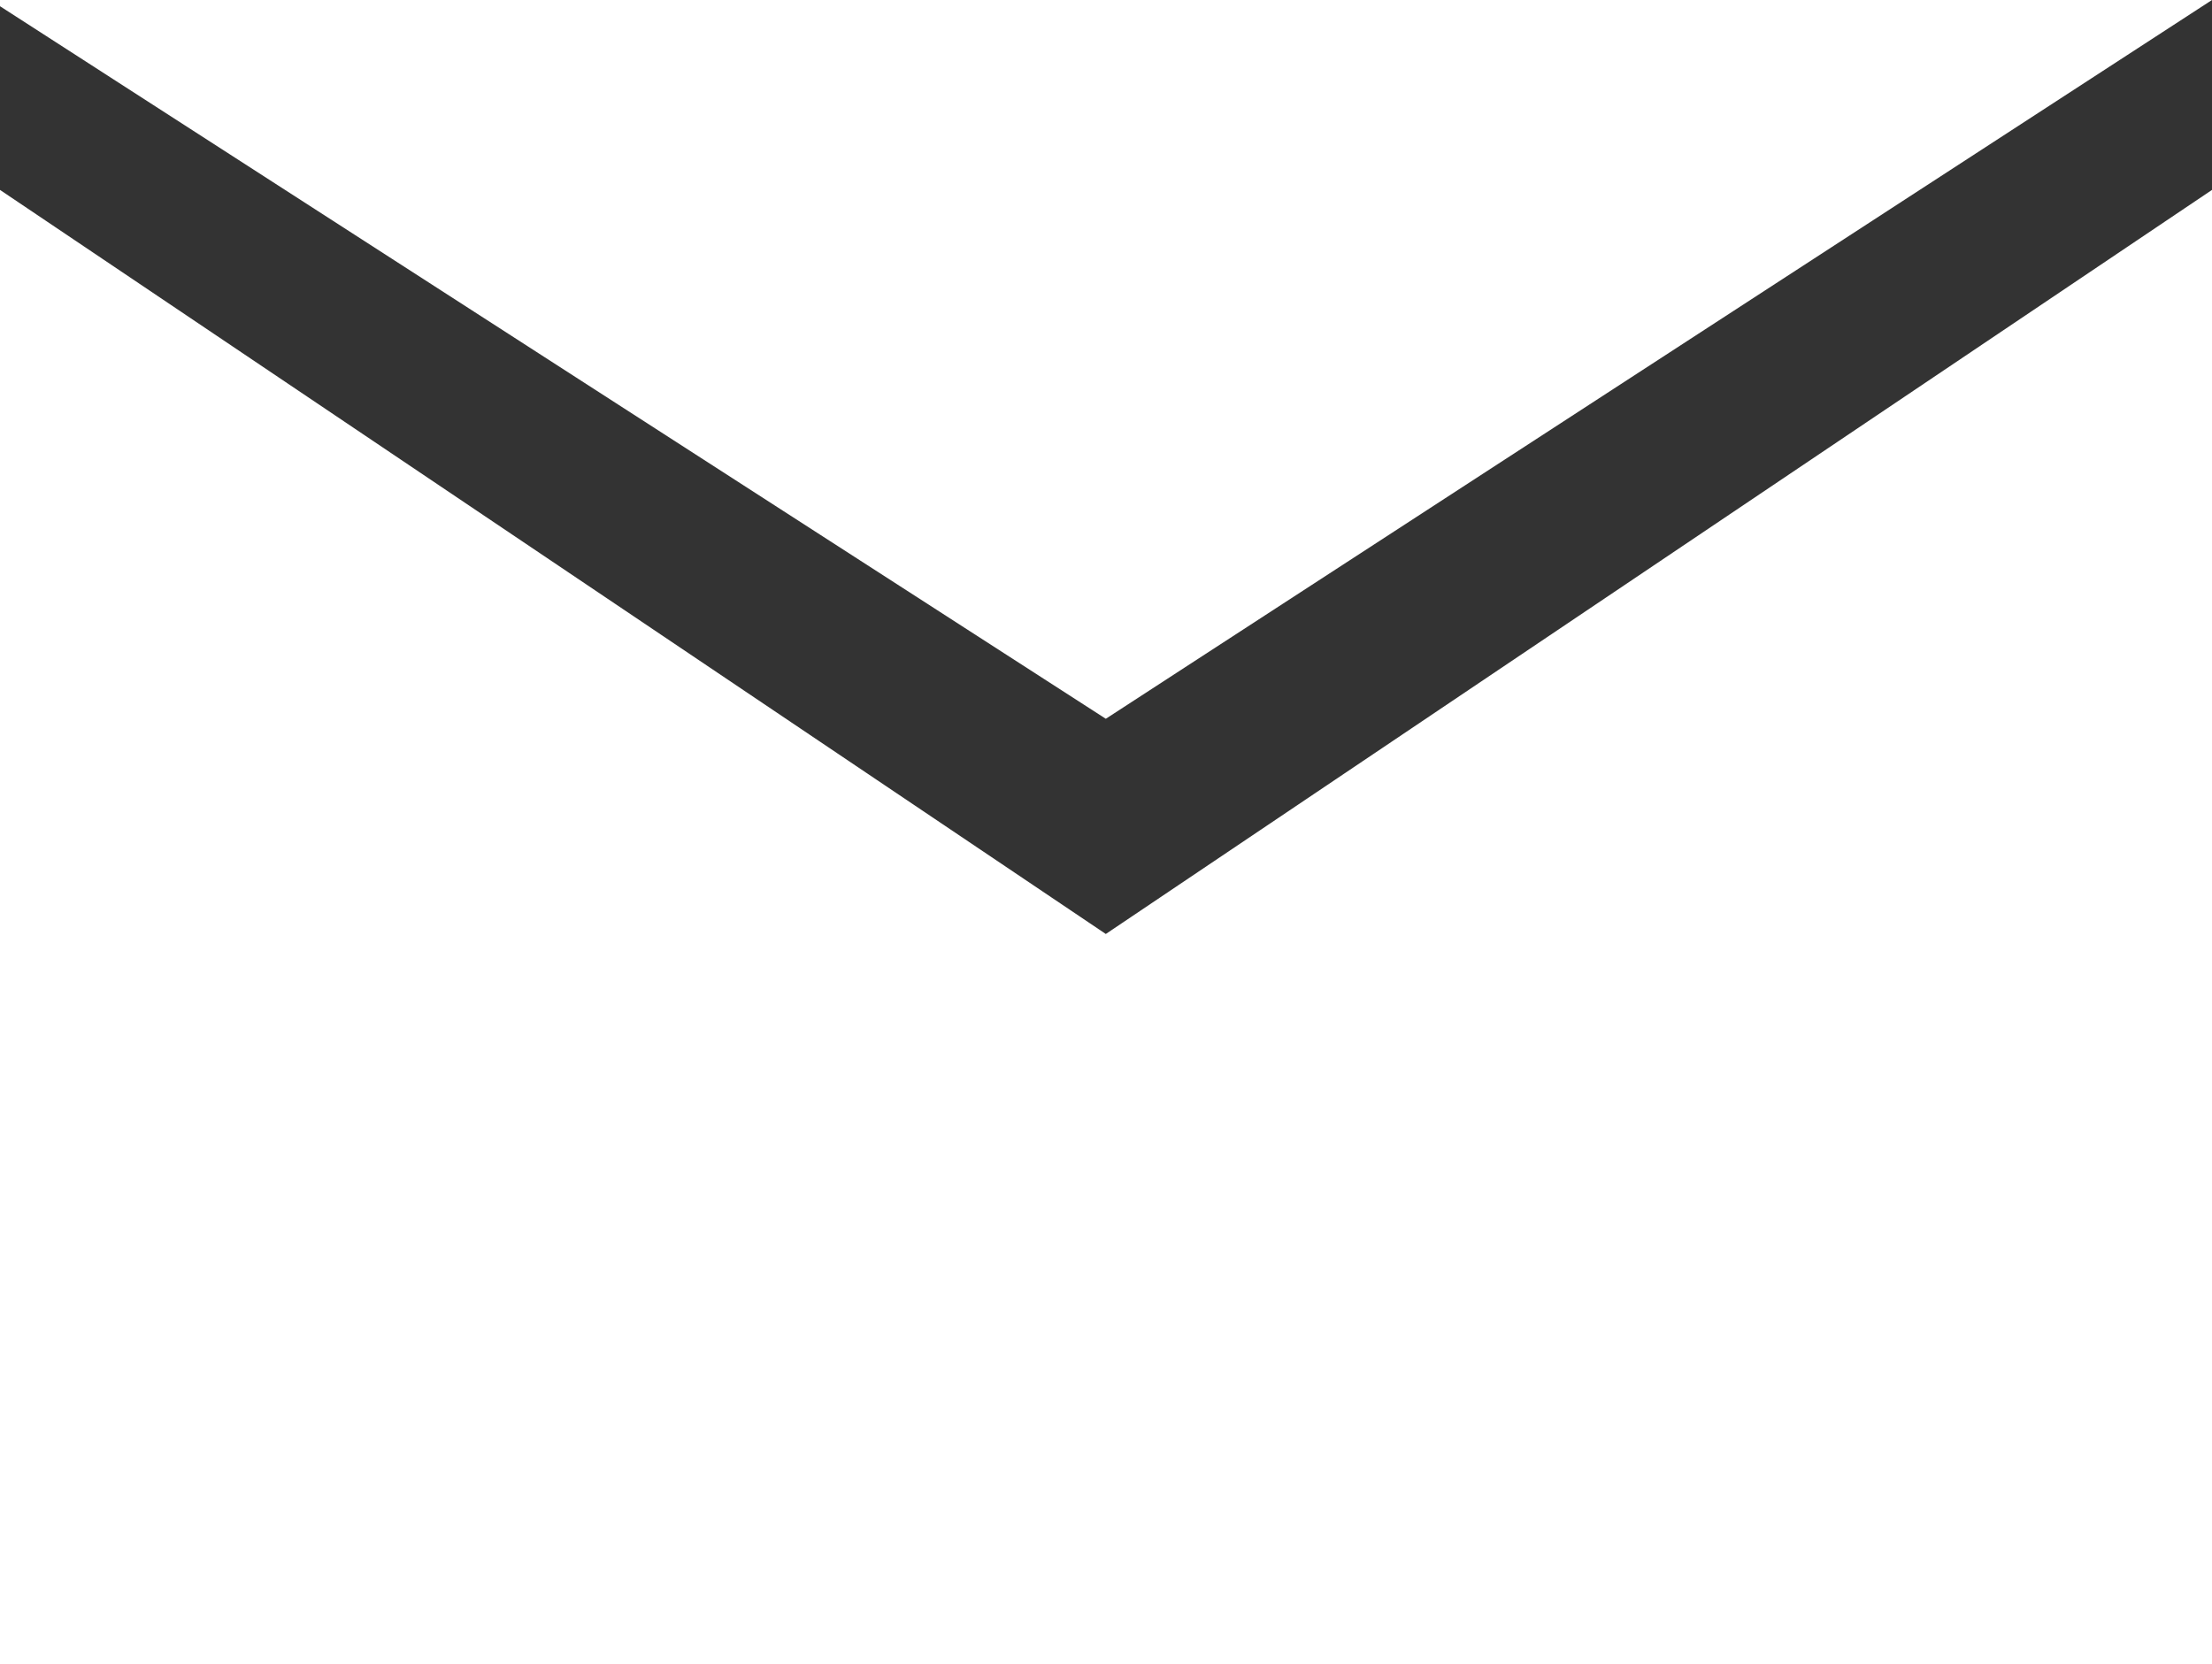 <svg id="mail_logo" xmlns="http://www.w3.org/2000/svg" viewBox="0 0 56.83 42.77"><rect x="0" y="0" width="56.83" height="42.77" fill="#333333" stroke="none"/><defs><style>.cls-1{fill:#fff;}</style></defs><title>Lp_material</title><polygon class="cls-1" points="56.83 42.77 0 42.77 0 4.88 28.41 24 56.83 4.88 56.83 42.77"/><polygon class="cls-1" points="56.83 0 0 0 0 0.16 28.41 18.47 56.83 0"/></svg>